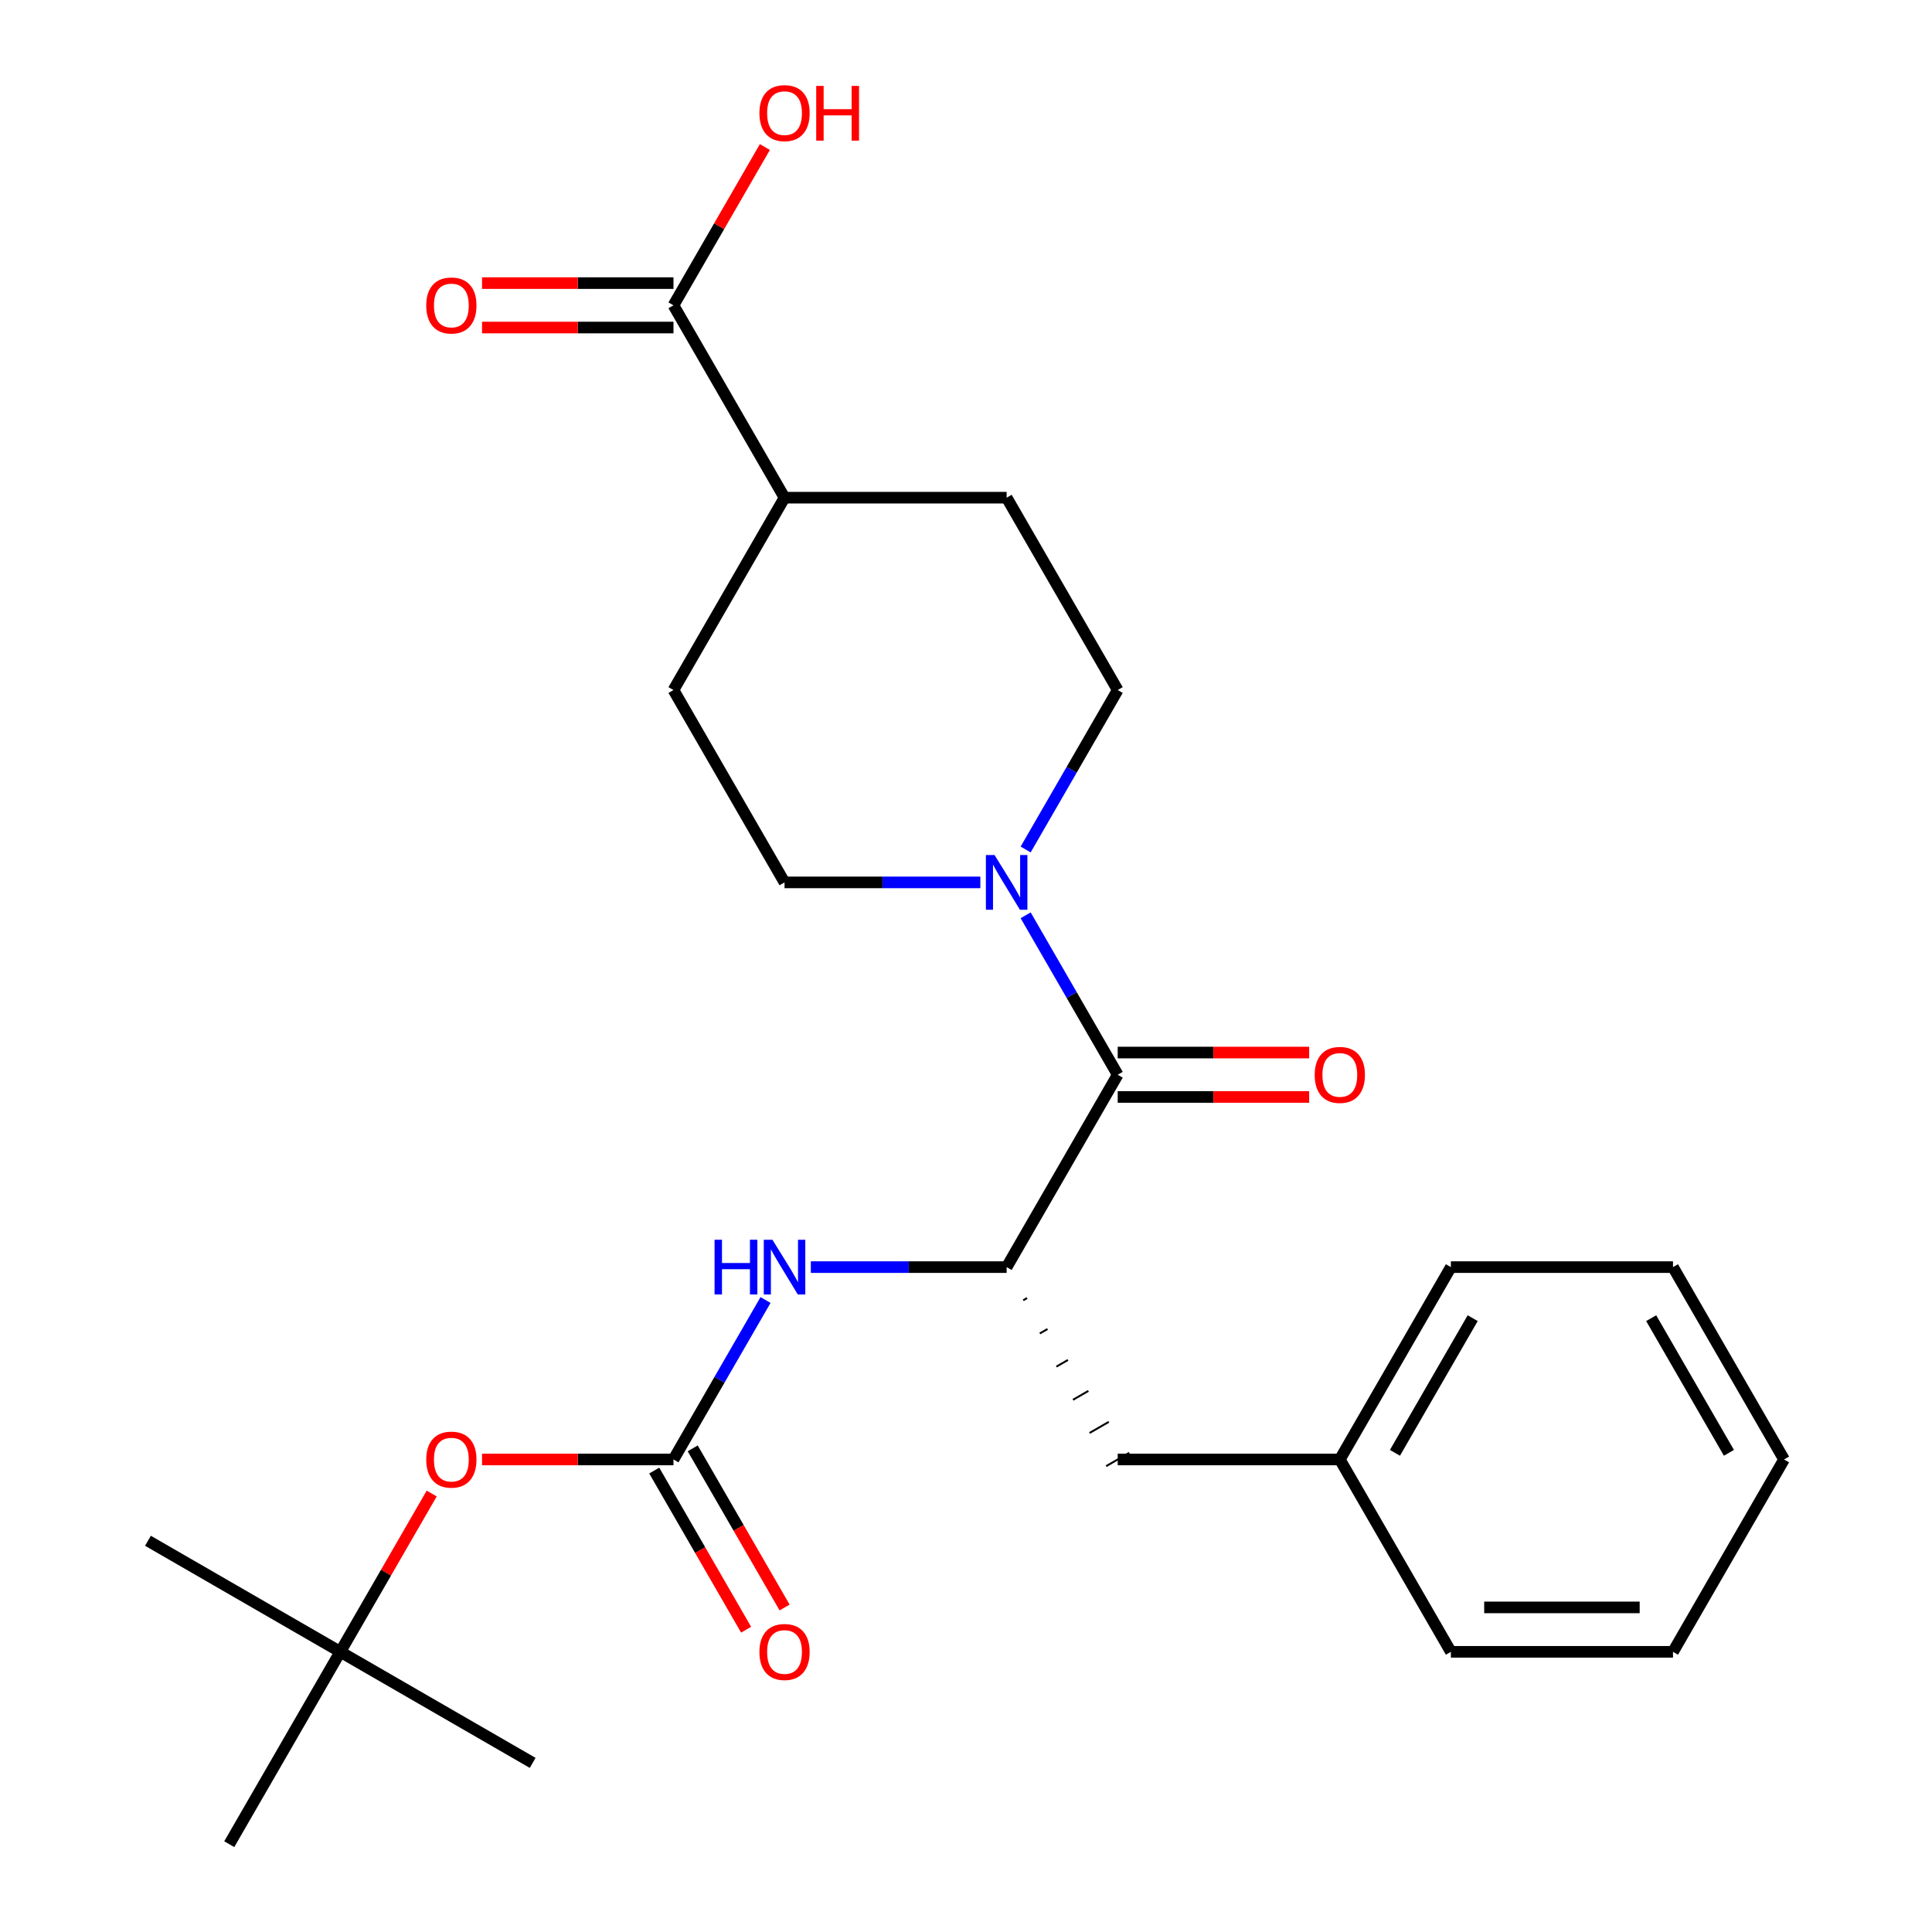 <?xml version='1.0' encoding='iso-8859-1'?>
<svg version='1.1' baseProfile='full'
              xmlns='http://www.w3.org/2000/svg'
                      xmlns:rdkit='http://www.rdkit.org/xml'
                      xmlns:xlink='http://www.w3.org/1999/xlink'
                  xml:space='preserve'
width='1000px' height='1000px' viewBox='0 0 1000 1000'>
<!-- END OF HEADER -->
<rect style='opacity:1.0;fill:#FFFFFF;stroke:none' width='1000' height='1000' x='0' y='0'> </rect>
<path class='bond-0' d='M 578.524,556.29 L 554.699,515.025' style='fill:none;fill-rule:evenodd;stroke:#000000;stroke-width:6px;stroke-linecap:butt;stroke-linejoin:miter;stroke-opacity:1' />
<path class='bond-0' d='M 554.699,515.025 L 530.875,473.76' style='fill:none;fill-rule:evenodd;stroke:#0000FF;stroke-width:6px;stroke-linecap:butt;stroke-linejoin:miter;stroke-opacity:1' />
<path class='bond-2' d='M 578.524,556.29 L 521.04,655.854' style='fill:none;fill-rule:evenodd;stroke:#000000;stroke-width:6px;stroke-linecap:butt;stroke-linejoin:miter;stroke-opacity:1' />
<path class='bond-7' d='M 578.524,567.786 L 628.07,567.786' style='fill:none;fill-rule:evenodd;stroke:#000000;stroke-width:6px;stroke-linecap:butt;stroke-linejoin:miter;stroke-opacity:1' />
<path class='bond-7' d='M 628.07,567.786 L 677.616,567.786' style='fill:none;fill-rule:evenodd;stroke:#FF0000;stroke-width:6px;stroke-linecap:butt;stroke-linejoin:miter;stroke-opacity:1' />
<path class='bond-7' d='M 578.524,544.793 L 628.07,544.793' style='fill:none;fill-rule:evenodd;stroke:#000000;stroke-width:6px;stroke-linecap:butt;stroke-linejoin:miter;stroke-opacity:1' />
<path class='bond-7' d='M 628.07,544.793 L 677.616,544.793' style='fill:none;fill-rule:evenodd;stroke:#FF0000;stroke-width:6px;stroke-linecap:butt;stroke-linejoin:miter;stroke-opacity:1' />
<path class='bond-8' d='M 530.875,439.692 L 554.699,398.427' style='fill:none;fill-rule:evenodd;stroke:#0000FF;stroke-width:6px;stroke-linecap:butt;stroke-linejoin:miter;stroke-opacity:1' />
<path class='bond-8' d='M 554.699,398.427 L 578.524,357.162' style='fill:none;fill-rule:evenodd;stroke:#000000;stroke-width:6px;stroke-linecap:butt;stroke-linejoin:miter;stroke-opacity:1' />
<path class='bond-9' d='M 507.426,456.726 L 456.75,456.726' style='fill:none;fill-rule:evenodd;stroke:#0000FF;stroke-width:6px;stroke-linecap:butt;stroke-linejoin:miter;stroke-opacity:1' />
<path class='bond-9' d='M 456.75,456.726 L 406.074,456.726' style='fill:none;fill-rule:evenodd;stroke:#000000;stroke-width:6px;stroke-linecap:butt;stroke-linejoin:miter;stroke-opacity:1' />
<path class='bond-1' d='M 348.591,755.418 L 372.415,714.153' style='fill:none;fill-rule:evenodd;stroke:#000000;stroke-width:6px;stroke-linecap:butt;stroke-linejoin:miter;stroke-opacity:1' />
<path class='bond-1' d='M 372.415,714.153 L 396.239,672.888' style='fill:none;fill-rule:evenodd;stroke:#0000FF;stroke-width:6px;stroke-linecap:butt;stroke-linejoin:miter;stroke-opacity:1' />
<path class='bond-5' d='M 348.591,755.418 L 299.044,755.418' style='fill:none;fill-rule:evenodd;stroke:#000000;stroke-width:6px;stroke-linecap:butt;stroke-linejoin:miter;stroke-opacity:1' />
<path class='bond-5' d='M 299.044,755.418 L 249.498,755.418' style='fill:none;fill-rule:evenodd;stroke:#FF0000;stroke-width:6px;stroke-linecap:butt;stroke-linejoin:miter;stroke-opacity:1' />
<path class='bond-11' d='M 338.634,761.166 L 362.412,802.351' style='fill:none;fill-rule:evenodd;stroke:#000000;stroke-width:6px;stroke-linecap:butt;stroke-linejoin:miter;stroke-opacity:1' />
<path class='bond-11' d='M 362.412,802.351 L 386.19,843.536' style='fill:none;fill-rule:evenodd;stroke:#FF0000;stroke-width:6px;stroke-linecap:butt;stroke-linejoin:miter;stroke-opacity:1' />
<path class='bond-11' d='M 358.547,749.669 L 382.325,790.854' style='fill:none;fill-rule:evenodd;stroke:#000000;stroke-width:6px;stroke-linecap:butt;stroke-linejoin:miter;stroke-opacity:1' />
<path class='bond-11' d='M 382.325,790.854 L 406.103,832.039' style='fill:none;fill-rule:evenodd;stroke:#FF0000;stroke-width:6px;stroke-linecap:butt;stroke-linejoin:miter;stroke-opacity:1' />
<path class='bond-3' d='M 521.04,655.854 L 470.364,655.854' style='fill:none;fill-rule:evenodd;stroke:#000000;stroke-width:6px;stroke-linecap:butt;stroke-linejoin:miter;stroke-opacity:1' />
<path class='bond-3' d='M 470.364,655.854 L 419.688,655.854' style='fill:none;fill-rule:evenodd;stroke:#0000FF;stroke-width:6px;stroke-linecap:butt;stroke-linejoin:miter;stroke-opacity:1' />
<path class='bond-6' d='M 529.625,673.022 L 531.617,671.873' style='fill:none;fill-rule:evenodd;stroke:#000000;stroke-width:1.0px;stroke-linecap:butt;stroke-linejoin:miter;stroke-opacity:1' />
<path class='bond-6' d='M 538.21,690.191 L 542.193,687.892' style='fill:none;fill-rule:evenodd;stroke:#000000;stroke-width:1.0px;stroke-linecap:butt;stroke-linejoin:miter;stroke-opacity:1' />
<path class='bond-6' d='M 546.795,707.36 L 552.769,703.911' style='fill:none;fill-rule:evenodd;stroke:#000000;stroke-width:1.0px;stroke-linecap:butt;stroke-linejoin:miter;stroke-opacity:1' />
<path class='bond-6' d='M 555.38,724.529 L 563.345,719.93' style='fill:none;fill-rule:evenodd;stroke:#000000;stroke-width:1.0px;stroke-linecap:butt;stroke-linejoin:miter;stroke-opacity:1' />
<path class='bond-6' d='M 563.965,741.698 L 573.921,735.949' style='fill:none;fill-rule:evenodd;stroke:#000000;stroke-width:1.0px;stroke-linecap:butt;stroke-linejoin:miter;stroke-opacity:1' />
<path class='bond-6' d='M 572.55,758.867 L 584.497,751.969' style='fill:none;fill-rule:evenodd;stroke:#000000;stroke-width:1.0px;stroke-linecap:butt;stroke-linejoin:miter;stroke-opacity:1' />
<path class='bond-4' d='M 348.591,158.034 L 406.074,257.598' style='fill:none;fill-rule:evenodd;stroke:#000000;stroke-width:6px;stroke-linecap:butt;stroke-linejoin:miter;stroke-opacity:1' />
<path class='bond-12' d='M 348.591,146.537 L 299.044,146.537' style='fill:none;fill-rule:evenodd;stroke:#000000;stroke-width:6px;stroke-linecap:butt;stroke-linejoin:miter;stroke-opacity:1' />
<path class='bond-12' d='M 299.044,146.537 L 249.498,146.537' style='fill:none;fill-rule:evenodd;stroke:#FF0000;stroke-width:6px;stroke-linecap:butt;stroke-linejoin:miter;stroke-opacity:1' />
<path class='bond-12' d='M 348.591,169.531 L 299.044,169.531' style='fill:none;fill-rule:evenodd;stroke:#000000;stroke-width:6px;stroke-linecap:butt;stroke-linejoin:miter;stroke-opacity:1' />
<path class='bond-12' d='M 299.044,169.531 L 249.498,169.531' style='fill:none;fill-rule:evenodd;stroke:#FF0000;stroke-width:6px;stroke-linecap:butt;stroke-linejoin:miter;stroke-opacity:1' />
<path class='bond-16' d='M 348.591,158.034 L 372.242,117.069' style='fill:none;fill-rule:evenodd;stroke:#000000;stroke-width:6px;stroke-linecap:butt;stroke-linejoin:miter;stroke-opacity:1' />
<path class='bond-16' d='M 372.242,117.069 L 395.893,76.104' style='fill:none;fill-rule:evenodd;stroke:#FF0000;stroke-width:6px;stroke-linecap:butt;stroke-linejoin:miter;stroke-opacity:1' />
<path class='bond-13' d='M 223.443,773.052 L 199.792,814.017' style='fill:none;fill-rule:evenodd;stroke:#FF0000;stroke-width:6px;stroke-linecap:butt;stroke-linejoin:miter;stroke-opacity:1' />
<path class='bond-13' d='M 199.792,814.017 L 176.141,854.982' style='fill:none;fill-rule:evenodd;stroke:#000000;stroke-width:6px;stroke-linecap:butt;stroke-linejoin:miter;stroke-opacity:1' />
<path class='bond-17' d='M 578.524,755.418 L 693.49,755.418' style='fill:none;fill-rule:evenodd;stroke:#000000;stroke-width:6px;stroke-linecap:butt;stroke-linejoin:miter;stroke-opacity:1' />
<path class='bond-14' d='M 578.524,357.162 L 521.04,257.598' style='fill:none;fill-rule:evenodd;stroke:#000000;stroke-width:6px;stroke-linecap:butt;stroke-linejoin:miter;stroke-opacity:1' />
<path class='bond-15' d='M 406.074,456.726 L 348.591,357.162' style='fill:none;fill-rule:evenodd;stroke:#000000;stroke-width:6px;stroke-linecap:butt;stroke-linejoin:miter;stroke-opacity:1' />
<path class='bond-10' d='M 406.074,257.598 L 348.591,357.162' style='fill:none;fill-rule:evenodd;stroke:#000000;stroke-width:6px;stroke-linecap:butt;stroke-linejoin:miter;stroke-opacity:1' />
<path class='bond-26' d='M 406.074,257.598 L 521.04,257.598' style='fill:none;fill-rule:evenodd;stroke:#000000;stroke-width:6px;stroke-linecap:butt;stroke-linejoin:miter;stroke-opacity:1' />
<path class='bond-18' d='M 176.141,854.982 L 76.577,797.498' style='fill:none;fill-rule:evenodd;stroke:#000000;stroke-width:6px;stroke-linecap:butt;stroke-linejoin:miter;stroke-opacity:1' />
<path class='bond-19' d='M 176.141,854.982 L 275.705,912.465' style='fill:none;fill-rule:evenodd;stroke:#000000;stroke-width:6px;stroke-linecap:butt;stroke-linejoin:miter;stroke-opacity:1' />
<path class='bond-20' d='M 176.141,854.982 L 118.658,954.545' style='fill:none;fill-rule:evenodd;stroke:#000000;stroke-width:6px;stroke-linecap:butt;stroke-linejoin:miter;stroke-opacity:1' />
<path class='bond-21' d='M 693.49,755.418 L 750.973,655.854' style='fill:none;fill-rule:evenodd;stroke:#000000;stroke-width:6px;stroke-linecap:butt;stroke-linejoin:miter;stroke-opacity:1' />
<path class='bond-21' d='M 722.025,751.98 L 762.264,682.285' style='fill:none;fill-rule:evenodd;stroke:#000000;stroke-width:6px;stroke-linecap:butt;stroke-linejoin:miter;stroke-opacity:1' />
<path class='bond-22' d='M 693.49,755.418 L 750.973,854.982' style='fill:none;fill-rule:evenodd;stroke:#000000;stroke-width:6px;stroke-linecap:butt;stroke-linejoin:miter;stroke-opacity:1' />
<path class='bond-24' d='M 750.973,655.854 L 865.94,655.854' style='fill:none;fill-rule:evenodd;stroke:#000000;stroke-width:6px;stroke-linecap:butt;stroke-linejoin:miter;stroke-opacity:1' />
<path class='bond-23' d='M 750.973,854.982 L 865.94,854.982' style='fill:none;fill-rule:evenodd;stroke:#000000;stroke-width:6px;stroke-linecap:butt;stroke-linejoin:miter;stroke-opacity:1' />
<path class='bond-23' d='M 768.218,831.988 L 848.695,831.988' style='fill:none;fill-rule:evenodd;stroke:#000000;stroke-width:6px;stroke-linecap:butt;stroke-linejoin:miter;stroke-opacity:1' />
<path class='bond-25' d='M 865.94,854.982 L 923.423,755.418' style='fill:none;fill-rule:evenodd;stroke:#000000;stroke-width:6px;stroke-linecap:butt;stroke-linejoin:miter;stroke-opacity:1' />
<path class='bond-27' d='M 865.94,655.854 L 923.423,755.418' style='fill:none;fill-rule:evenodd;stroke:#000000;stroke-width:6px;stroke-linecap:butt;stroke-linejoin:miter;stroke-opacity:1' />
<path class='bond-27' d='M 854.65,682.285 L 894.888,751.98' style='fill:none;fill-rule:evenodd;stroke:#000000;stroke-width:6px;stroke-linecap:butt;stroke-linejoin:miter;stroke-opacity:1' />
<path  class='atom-1' d='M 514.78 442.566
L 524.06 457.566
Q 524.98 459.046, 526.46 461.726
Q 527.94 464.406, 528.02 464.566
L 528.02 442.566
L 531.78 442.566
L 531.78 470.886
L 527.9 470.886
L 517.94 454.486
Q 516.78 452.566, 515.54 450.366
Q 514.34 448.166, 513.98 447.486
L 513.98 470.886
L 510.3 470.886
L 510.3 442.566
L 514.78 442.566
' fill='#0000FF'/>
<path  class='atom-4' d='M 369.854 641.694
L 373.694 641.694
L 373.694 653.734
L 388.174 653.734
L 388.174 641.694
L 392.014 641.694
L 392.014 670.014
L 388.174 670.014
L 388.174 656.934
L 373.694 656.934
L 373.694 670.014
L 369.854 670.014
L 369.854 641.694
' fill='#0000FF'/>
<path  class='atom-4' d='M 399.814 641.694
L 409.094 656.694
Q 410.014 658.174, 411.494 660.854
Q 412.974 663.534, 413.054 663.694
L 413.054 641.694
L 416.814 641.694
L 416.814 670.014
L 412.934 670.014
L 402.974 653.614
Q 401.814 651.694, 400.574 649.494
Q 399.374 647.294, 399.014 646.614
L 399.014 670.014
L 395.334 670.014
L 395.334 641.694
L 399.814 641.694
' fill='#0000FF'/>
<path  class='atom-6' d='M 220.624 755.498
Q 220.624 748.698, 223.984 744.898
Q 227.344 741.098, 233.624 741.098
Q 239.904 741.098, 243.264 744.898
Q 246.624 748.698, 246.624 755.498
Q 246.624 762.378, 243.224 766.298
Q 239.824 770.178, 233.624 770.178
Q 227.384 770.178, 223.984 766.298
Q 220.624 762.418, 220.624 755.498
M 233.624 766.978
Q 237.944 766.978, 240.264 764.098
Q 242.624 761.178, 242.624 755.498
Q 242.624 749.938, 240.264 747.138
Q 237.944 744.298, 233.624 744.298
Q 229.304 744.298, 226.944 747.098
Q 224.624 749.898, 224.624 755.498
Q 224.624 761.218, 226.944 764.098
Q 229.304 766.978, 233.624 766.978
' fill='#FF0000'/>
<path  class='atom-8' d='M 680.49 556.37
Q 680.49 549.57, 683.85 545.77
Q 687.21 541.97, 693.49 541.97
Q 699.77 541.97, 703.13 545.77
Q 706.49 549.57, 706.49 556.37
Q 706.49 563.25, 703.09 567.17
Q 699.69 571.05, 693.49 571.05
Q 687.25 571.05, 683.85 567.17
Q 680.49 563.29, 680.49 556.37
M 693.49 567.85
Q 697.81 567.85, 700.13 564.97
Q 702.49 562.05, 702.49 556.37
Q 702.49 550.81, 700.13 548.01
Q 697.81 545.17, 693.49 545.17
Q 689.17 545.17, 686.81 547.97
Q 684.49 550.77, 684.49 556.37
Q 684.49 562.09, 686.81 564.97
Q 689.17 567.85, 693.49 567.85
' fill='#FF0000'/>
<path  class='atom-12' d='M 393.074 855.062
Q 393.074 848.262, 396.434 844.462
Q 399.794 840.662, 406.074 840.662
Q 412.354 840.662, 415.714 844.462
Q 419.074 848.262, 419.074 855.062
Q 419.074 861.942, 415.674 865.862
Q 412.274 869.742, 406.074 869.742
Q 399.834 869.742, 396.434 865.862
Q 393.074 861.982, 393.074 855.062
M 406.074 866.542
Q 410.394 866.542, 412.714 863.662
Q 415.074 860.742, 415.074 855.062
Q 415.074 849.502, 412.714 846.702
Q 410.394 843.862, 406.074 843.862
Q 401.754 843.862, 399.394 846.662
Q 397.074 849.462, 397.074 855.062
Q 397.074 860.782, 399.394 863.662
Q 401.754 866.542, 406.074 866.542
' fill='#FF0000'/>
<path  class='atom-13' d='M 220.624 158.114
Q 220.624 151.314, 223.984 147.514
Q 227.344 143.714, 233.624 143.714
Q 239.904 143.714, 243.264 147.514
Q 246.624 151.314, 246.624 158.114
Q 246.624 164.994, 243.224 168.914
Q 239.824 172.794, 233.624 172.794
Q 227.384 172.794, 223.984 168.914
Q 220.624 165.034, 220.624 158.114
M 233.624 169.594
Q 237.944 169.594, 240.264 166.714
Q 242.624 163.794, 242.624 158.114
Q 242.624 152.554, 240.264 149.754
Q 237.944 146.914, 233.624 146.914
Q 229.304 146.914, 226.944 149.714
Q 224.624 152.514, 224.624 158.114
Q 224.624 163.834, 226.944 166.714
Q 229.304 169.594, 233.624 169.594
' fill='#FF0000'/>
<path  class='atom-17' d='M 393.074 58.55
Q 393.074 51.75, 396.434 47.95
Q 399.794 44.15, 406.074 44.15
Q 412.354 44.15, 415.714 47.95
Q 419.074 51.75, 419.074 58.55
Q 419.074 65.43, 415.674 69.35
Q 412.274 73.23, 406.074 73.23
Q 399.834 73.23, 396.434 69.35
Q 393.074 65.47, 393.074 58.55
M 406.074 70.03
Q 410.394 70.03, 412.714 67.15
Q 415.074 64.23, 415.074 58.55
Q 415.074 52.99, 412.714 50.19
Q 410.394 47.35, 406.074 47.35
Q 401.754 47.35, 399.394 50.15
Q 397.074 52.95, 397.074 58.55
Q 397.074 64.27, 399.394 67.15
Q 401.754 70.03, 406.074 70.03
' fill='#FF0000'/>
<path  class='atom-17' d='M 422.474 44.47
L 426.314 44.47
L 426.314 56.51
L 440.794 56.51
L 440.794 44.47
L 444.634 44.47
L 444.634 72.79
L 440.794 72.79
L 440.794 59.71
L 426.314 59.71
L 426.314 72.79
L 422.474 72.79
L 422.474 44.47
' fill='#FF0000'/>
</svg>
